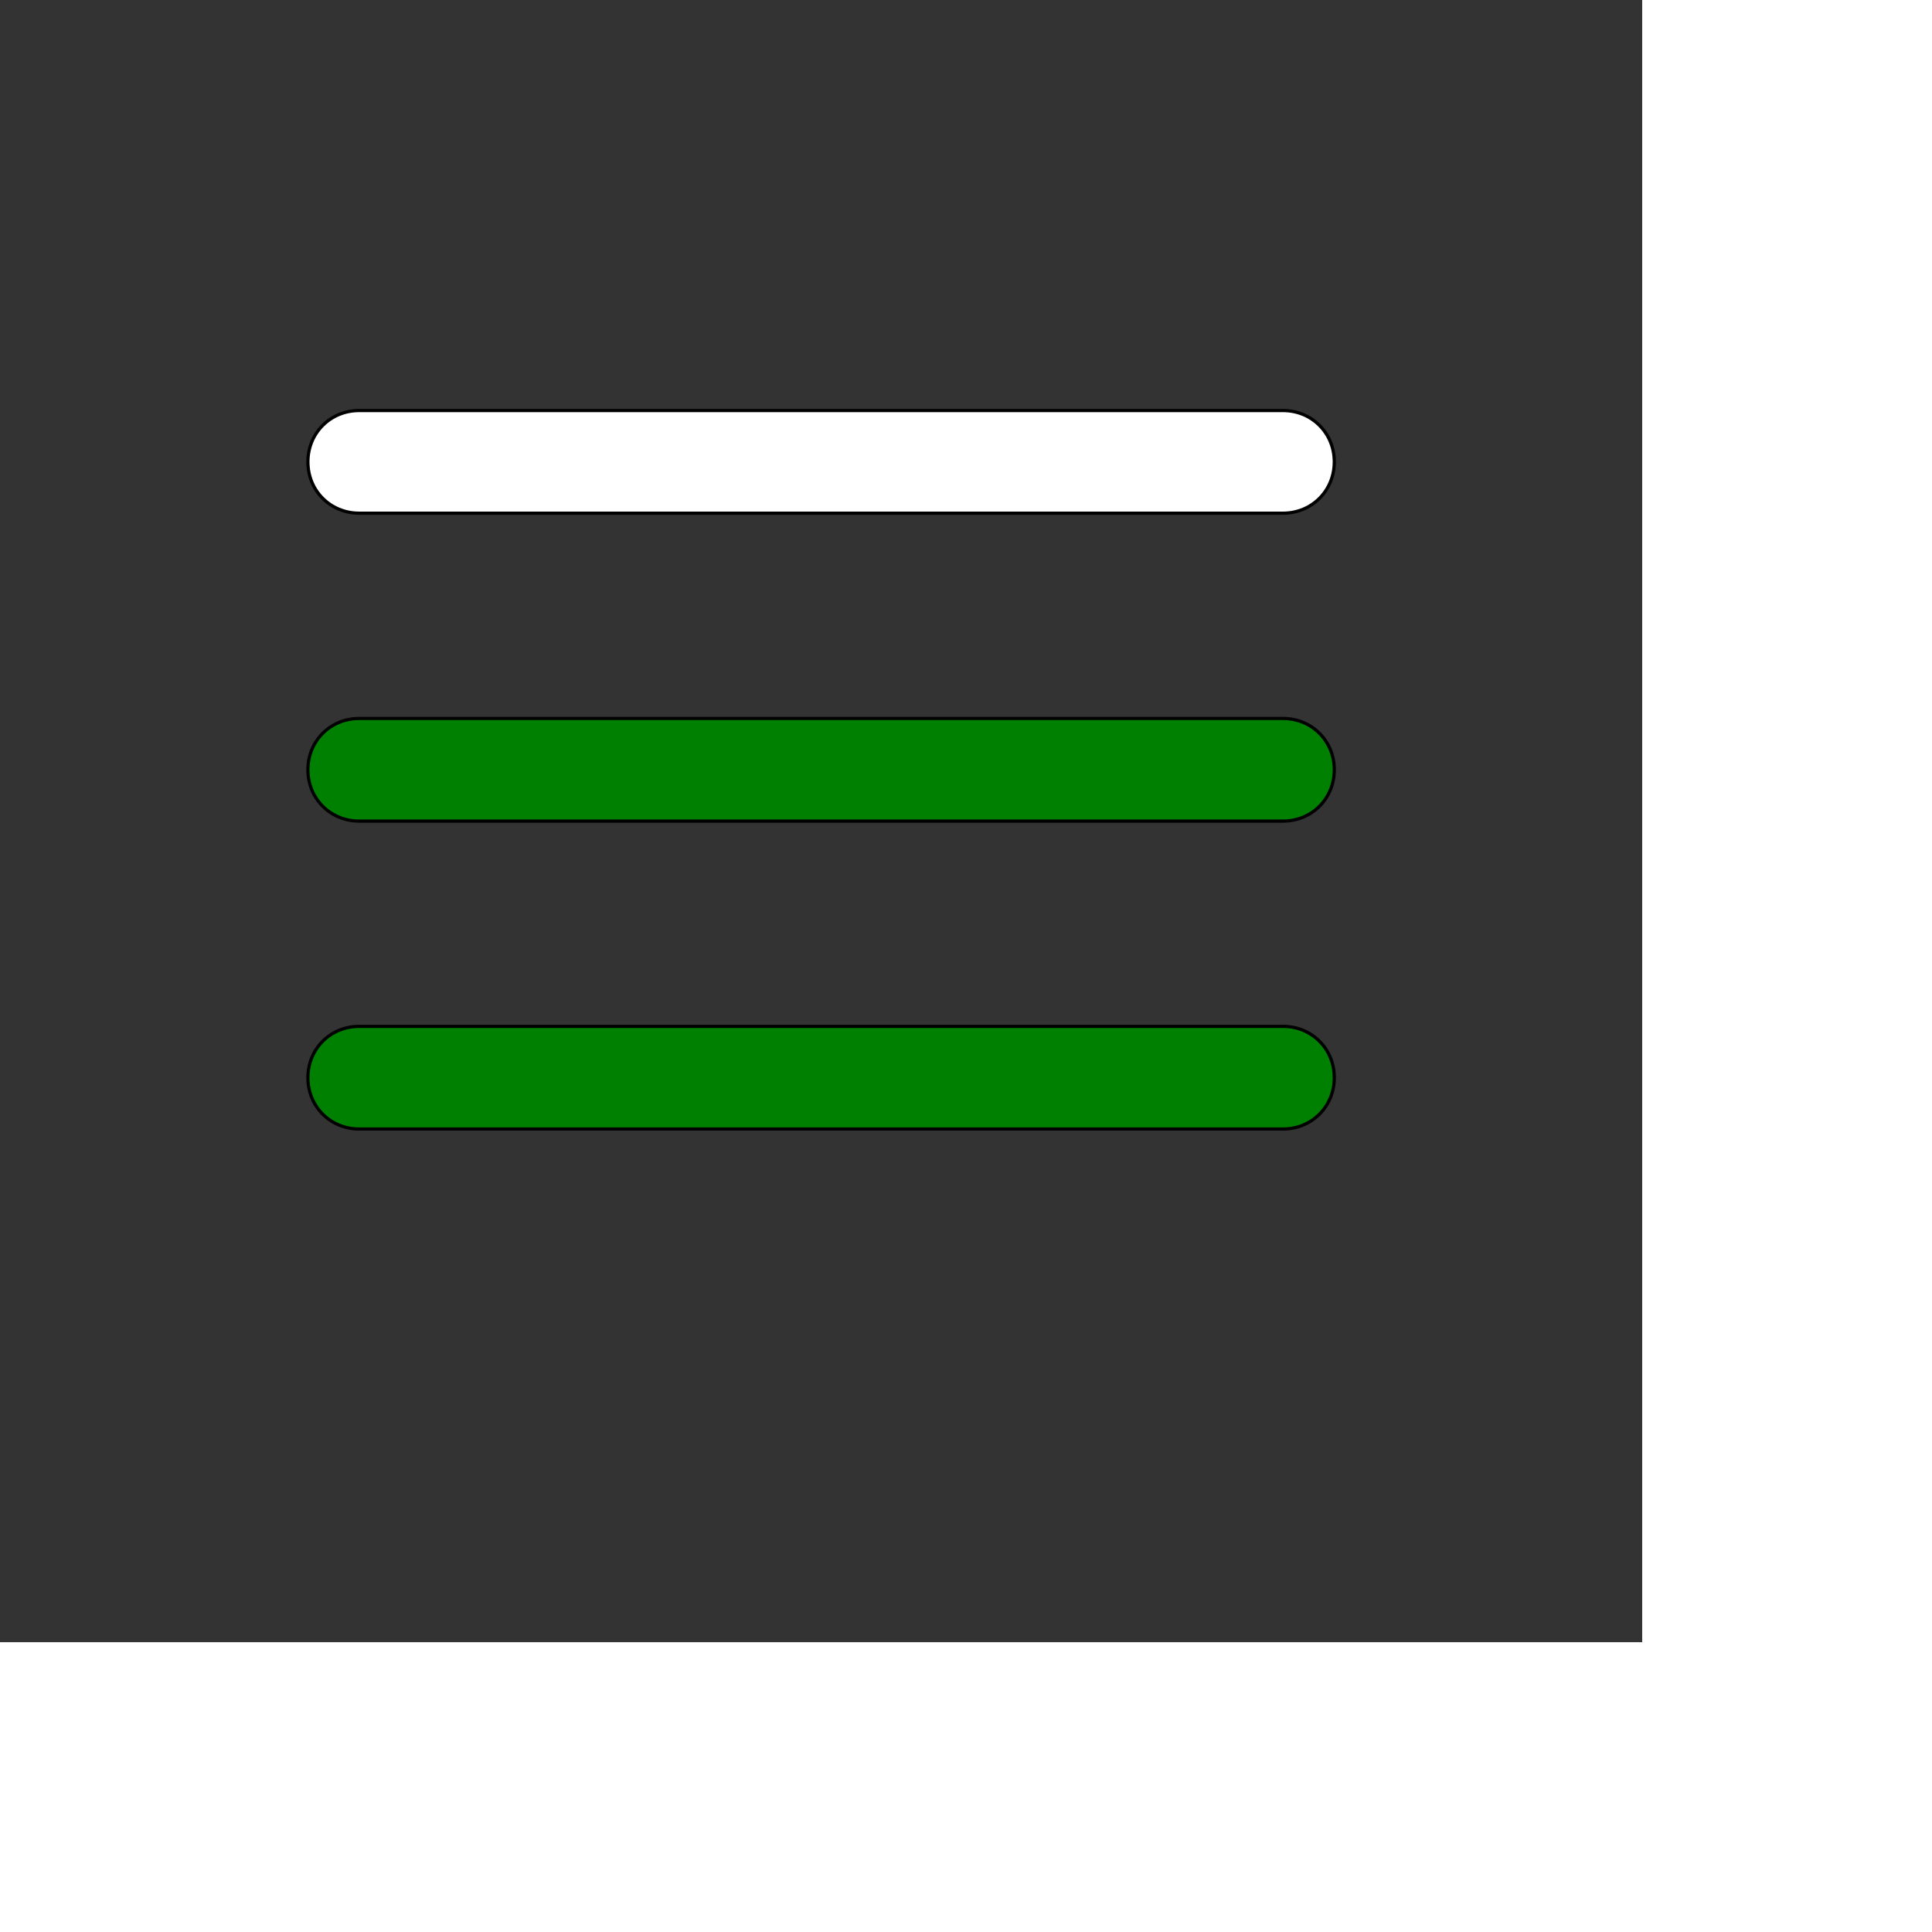 <svg id="th_ele_menu" width="100%" height="100%" xmlns="http://www.w3.org/2000/svg" version="1.1" xmlns:xlink="http://www.w3.org/1999/xlink" xmlns:svgjs="http://svgjs.com/svgjs" preserveAspectRatio="xMidYMin slice" data-uid="ele_menu" data-keyword="ele_menu" viewBox="0 0 512 512" transform="matrix(0.85,0,0,0.85,0,0)" data-colors="[&quot;#ffffff&quot;,&quot;#008000&quot;,&quot;#008000&quot;,&quot;#ebc62c&quot;]"><rect x="0" y="0" width="512" height="512" fill="#333333" stroke="none"/><path id="th_ele_menu_1" d="M112 160L400 160C409 160 416 153 416 144C416 135 409 128 400 128L112 128C103 128 96 135 96 144C96 153 103 160 112 160Z " fill-rule="evenodd" fill="#ffffff" stroke-width="1" stroke="#000000"></path><path id="th_ele_menu_0" d="M112 256L400 256C409 256 416 249 416 240C416 231 409 224 400 224L112 224C103 224 96 231 96 240C96 249 103 256 112 256Z " fill-rule="evenodd" fill="#008000" stroke-width="1" stroke="#000000"></path><path id="th_ele_menu_2" d="M112 352L400 352C409 352 416 345 416 336C416 327 409 320 400 320L112 320C103 320 96 327 96 336C96 345 103 352 112 352Z " fill-rule="evenodd" fill="#008000" stroke-width="1" stroke="#000000"></path><defs id="SvgjsDefs8138" fill="#ebc62c"></defs></svg>